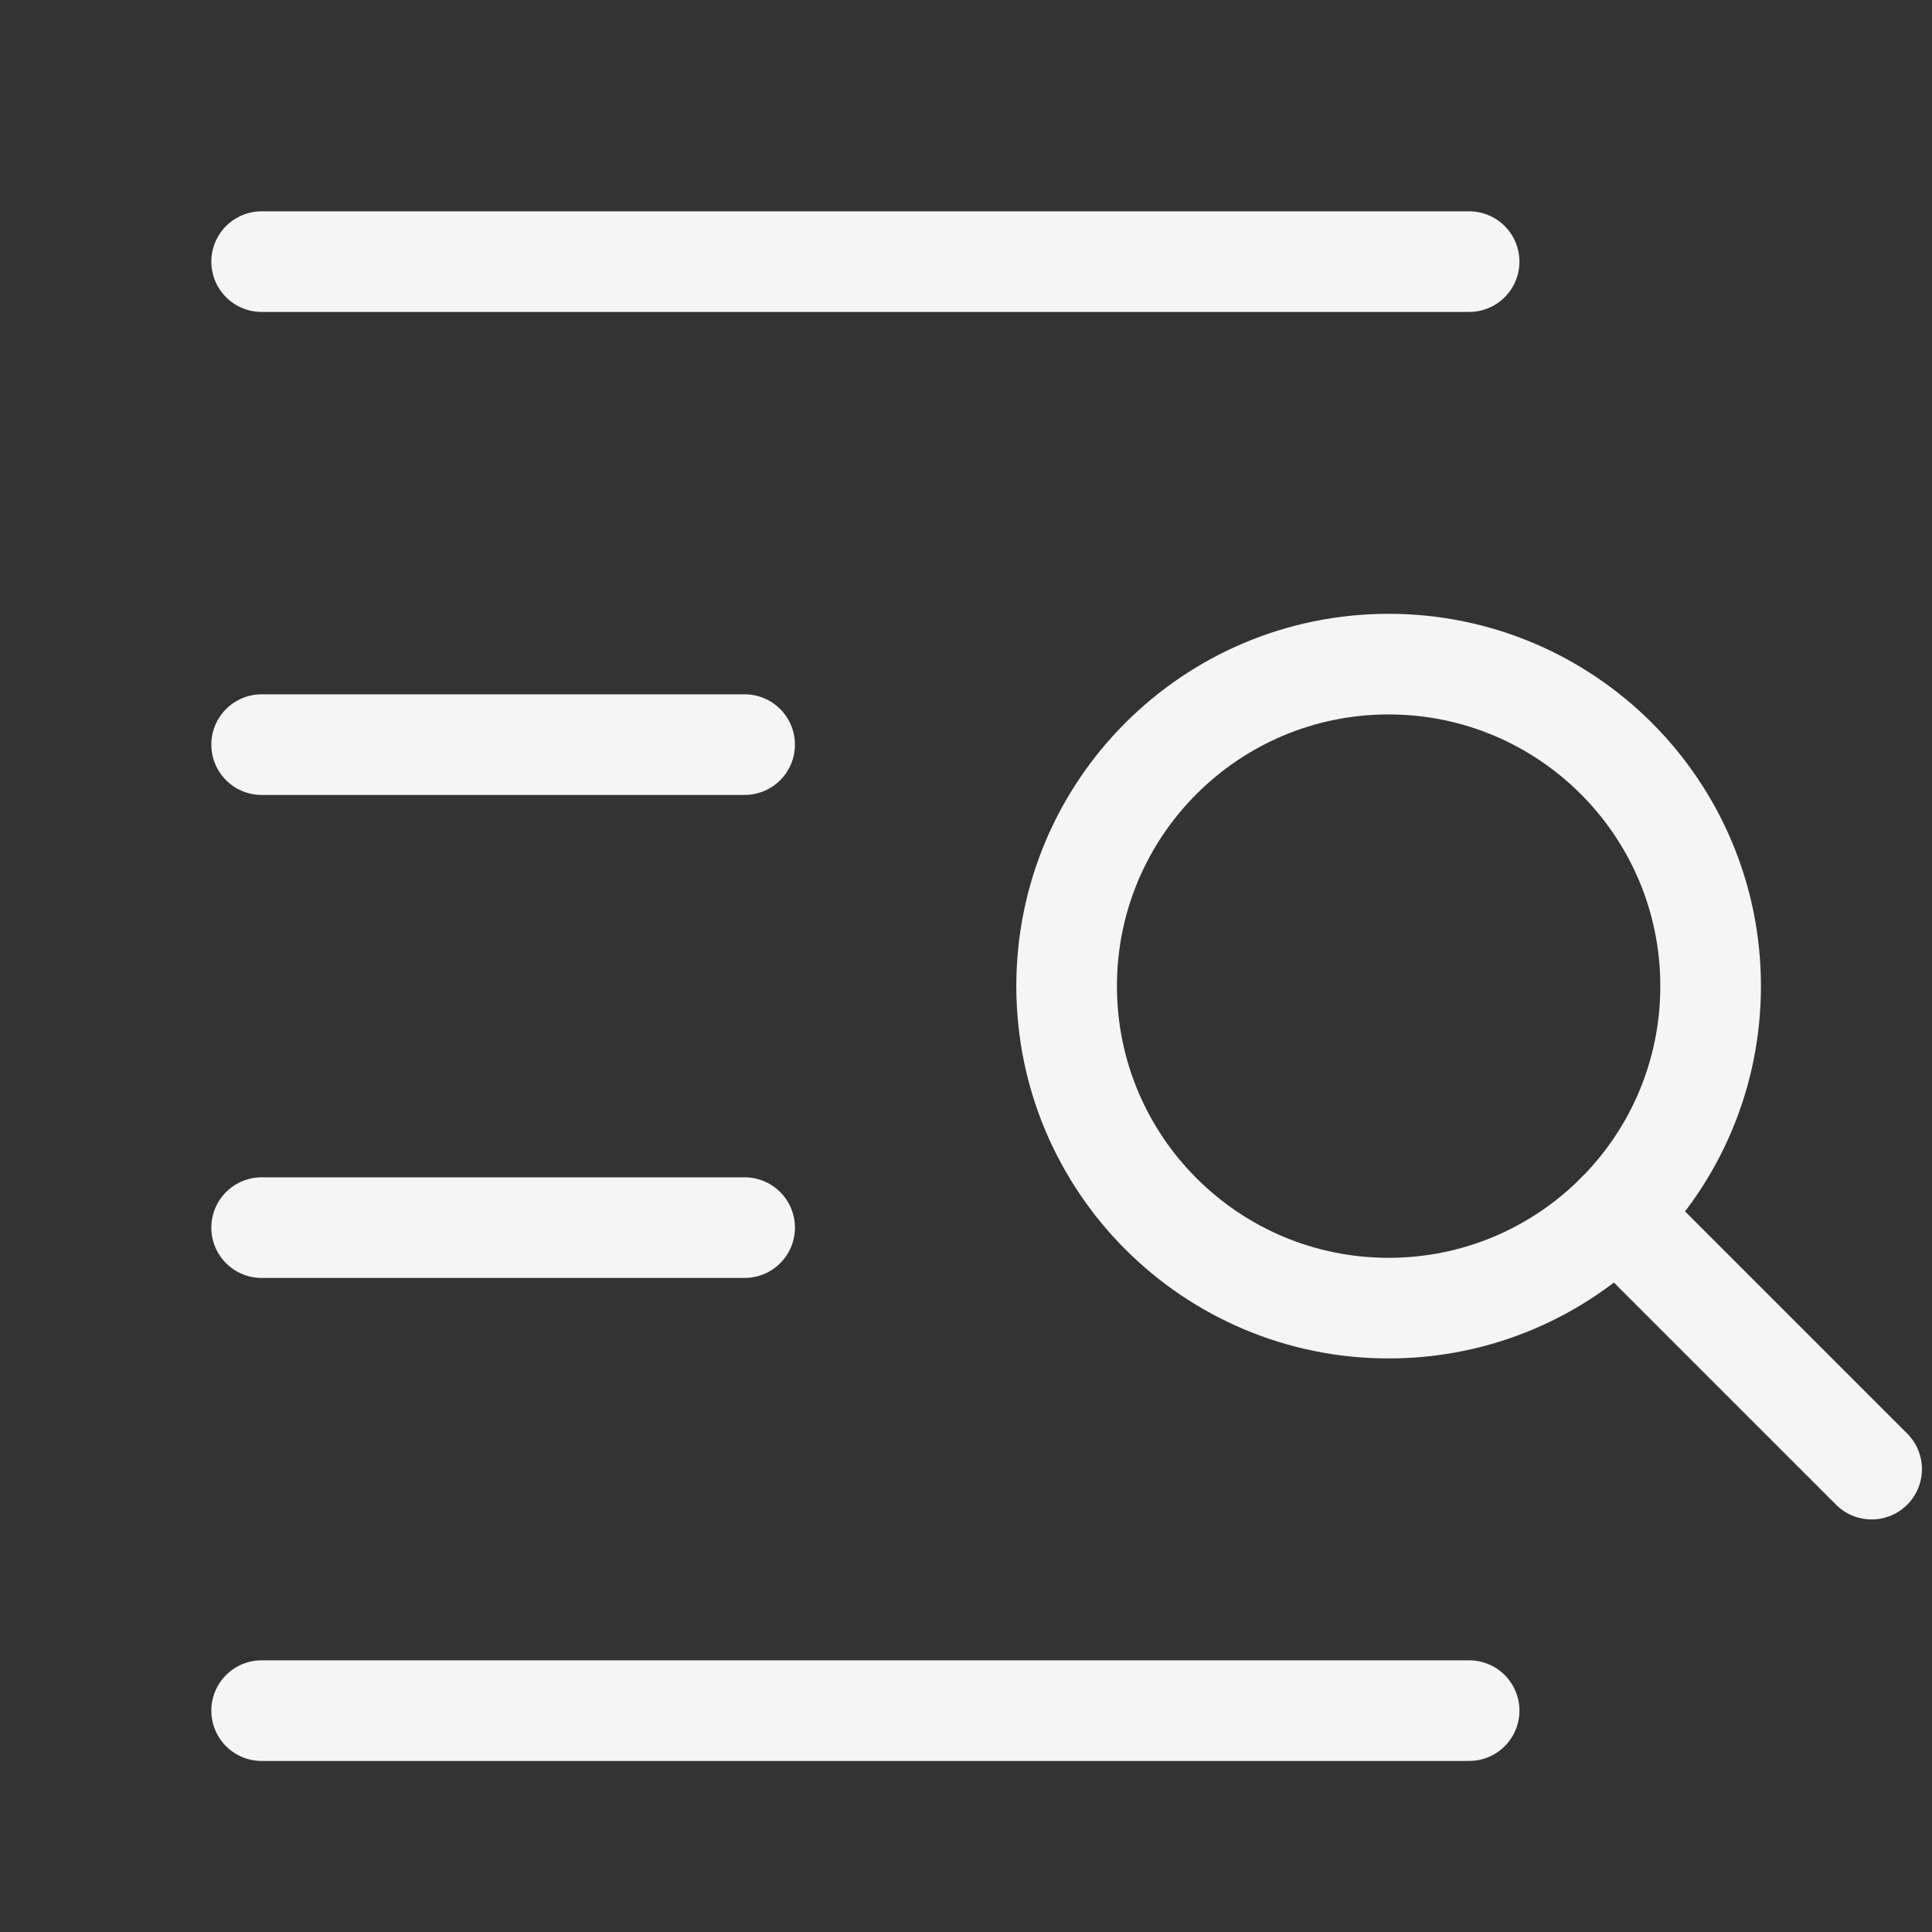 <svg width="24" height="24" viewBox="0 0 24 24" fill="none" xmlns="http://www.w3.org/2000/svg">
<rect x="0" y="0" width="24" height="24" fill="#333333" stroke="none"/>
<path d="M23.25 18.25L20.078 15.078" stroke="#F5F5F5" stroke-width="1.25" stroke-linecap="round" stroke-linejoin="round"/>
<path d="M9.25 9.25H3.25" stroke="#F5F5F5" stroke-width="1.25" stroke-linecap="round" stroke-linejoin="round"/>
<path d="M9.25 15.25H3.25" stroke="#F5F5F5" stroke-width="1.25" stroke-linecap="round" stroke-linejoin="round"/>
<path d="M18.25 21.25H3.25" stroke="#F5F5F5" stroke-width="1.25" stroke-linecap="round" stroke-linejoin="round"/>
<path d="M18.25 3.25H3.25" stroke="#F5F5F5" stroke-width="1.25" stroke-linecap="round" stroke-linejoin="round"/>
<path d="M17.25 16.25C19.459 16.25 21.25 14.459 21.25 12.25C21.25 10.041 19.459 8.25 17.25 8.25C15.041 8.25 13.25 10.041 13.25 12.25C13.25 14.459 15.041 16.25 17.25 16.25Z" stroke="#F5F5F5" stroke-width="1.25" stroke-linecap="round" stroke-linejoin="round"/>
</svg>
